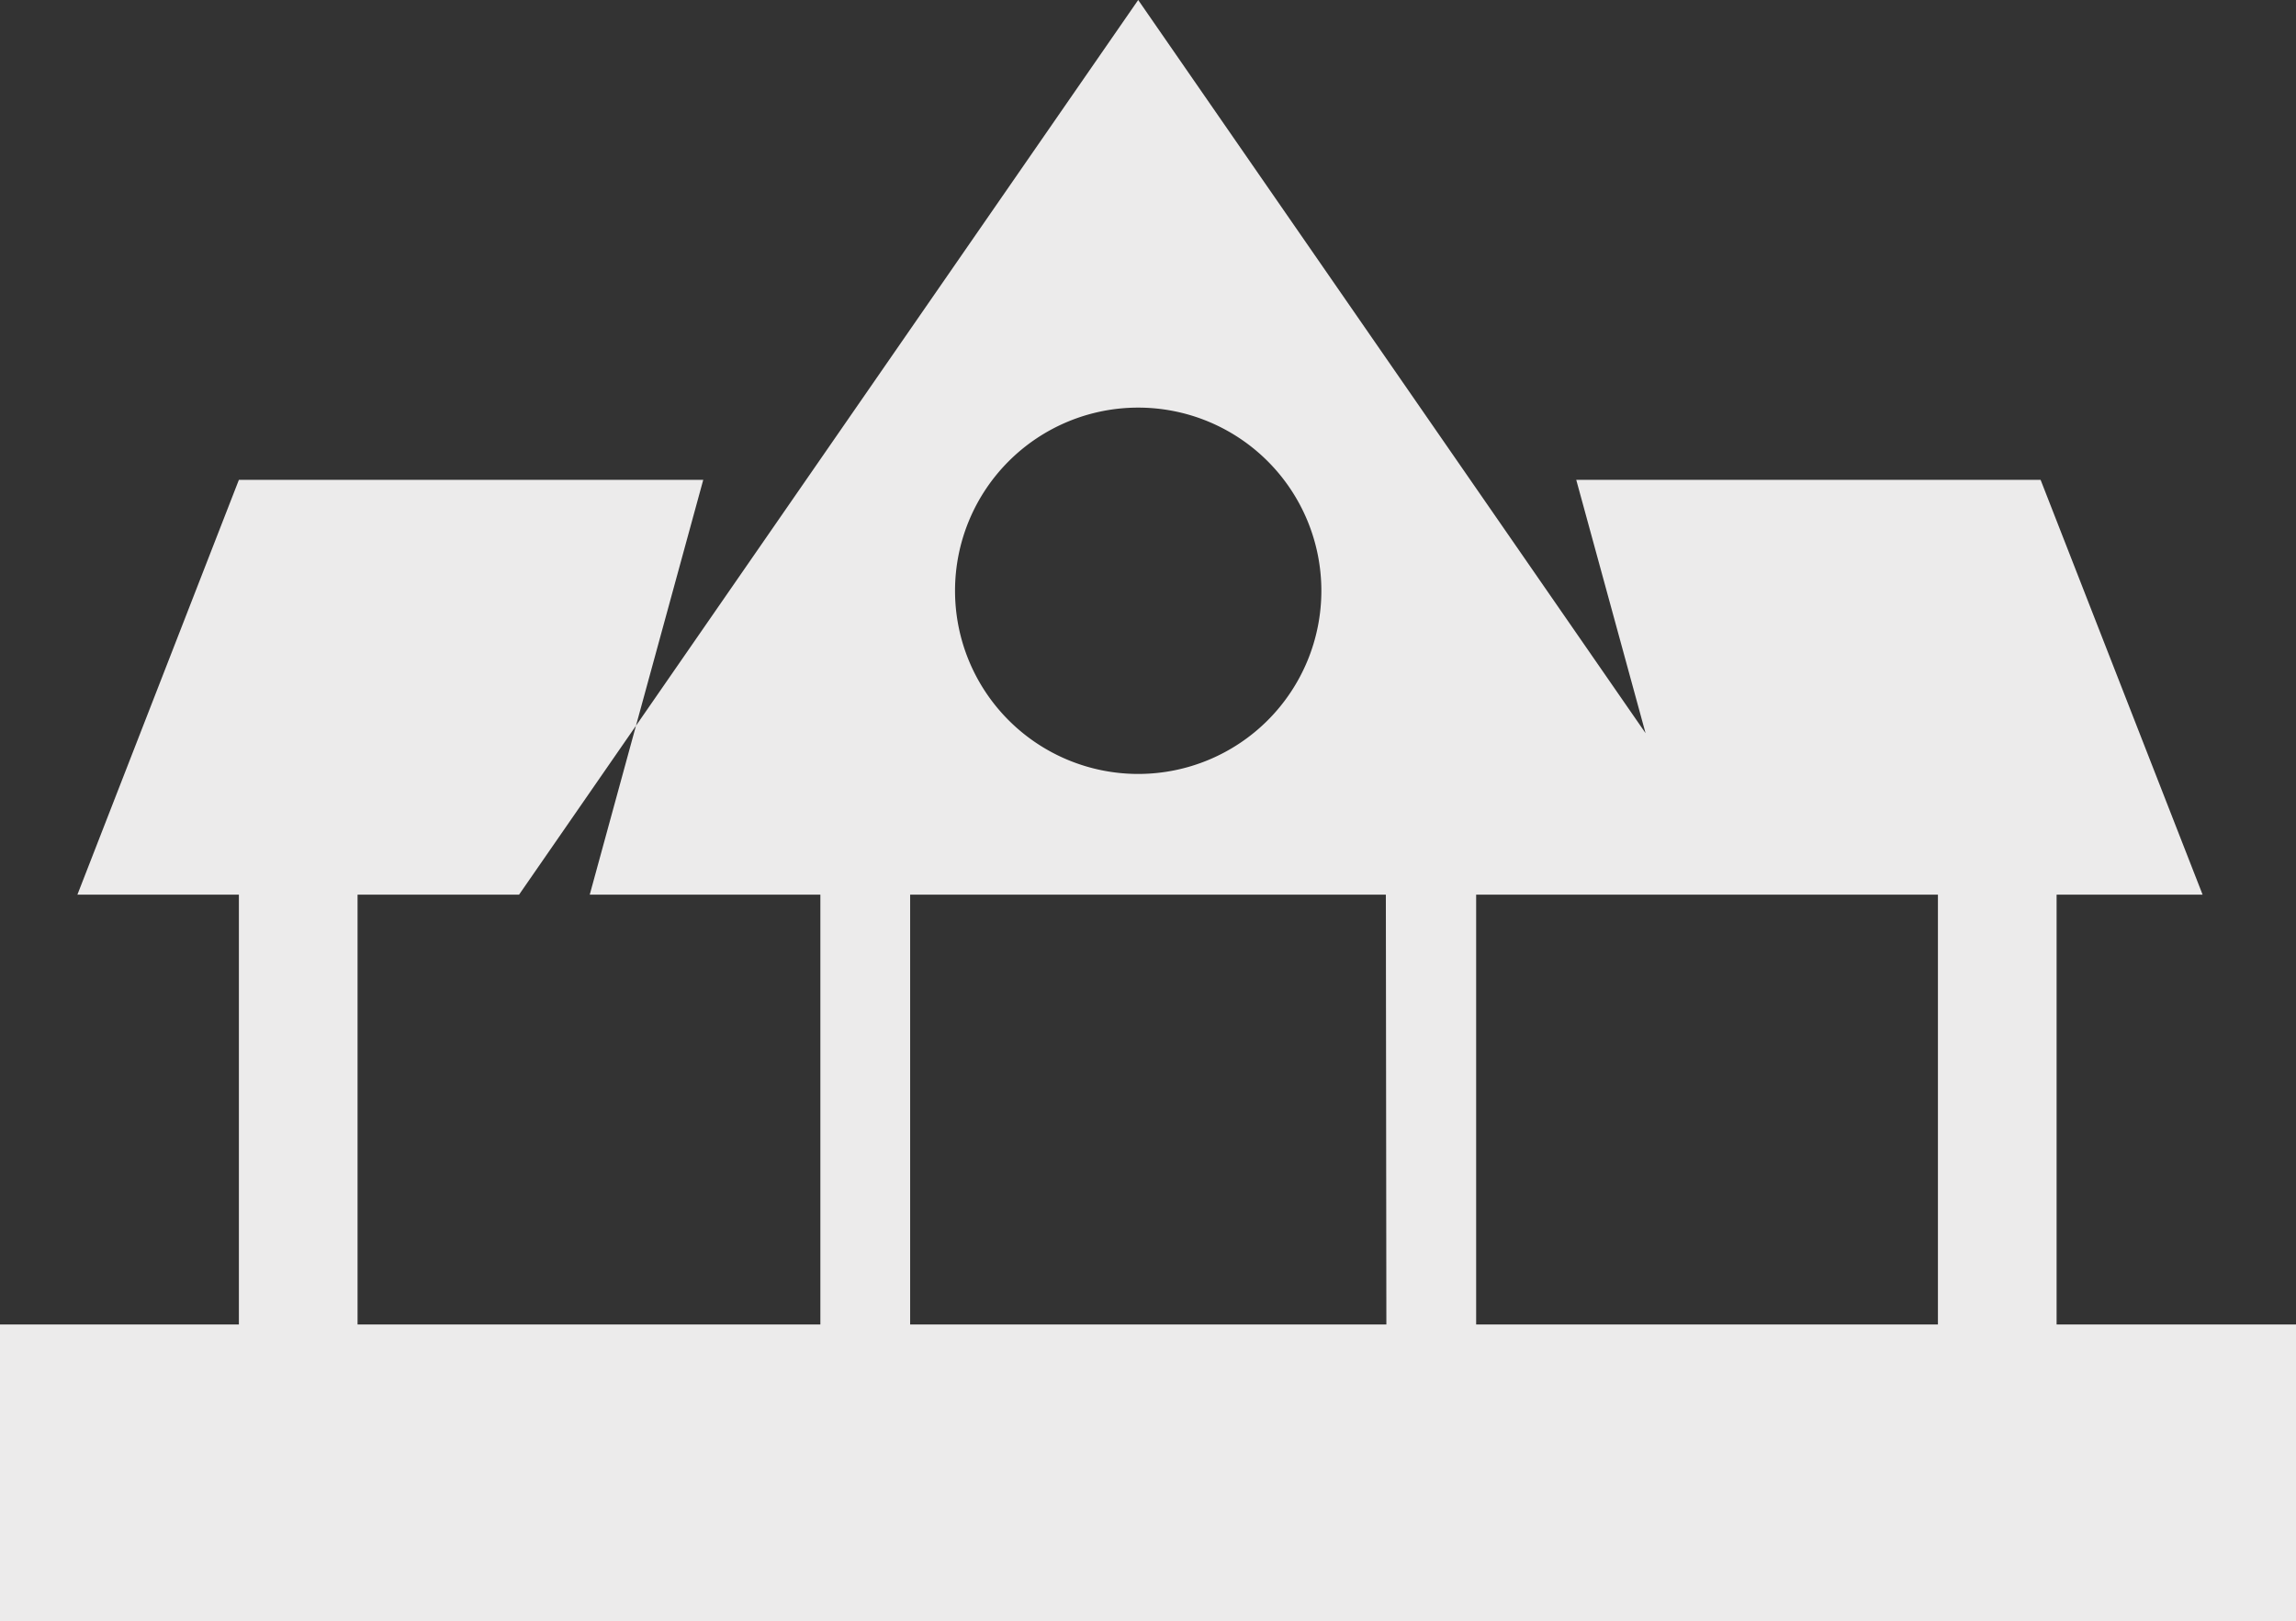 <svg xmlns="http://www.w3.org/2000/svg" viewBox="0 0 44.5 31.42"><rect x="0" y="0" width="44.5" height="31.42" fill="#333333" stroke="none"/><defs><style>.cls-1{fill:#ecebeb;}</style></defs><title>Ресурс 6</title><g id="Слой_2"><g id="Слой_1-2"><path d="M0 25.67h44.5v5.75H0zM4.63 17.34h2.3v8.33h-2.3zM37.56 17.34h2.3v8.33h-2.3zM15.9 17.34h1.74v8.33H15.9zM26.86 17.34h1.75v8.33h-1.74zM11.44 17.34H1.5L4.63 9.3h9l-2.2 8.04zM32.75 17.34h9.94L39.55 9.3h-9l2.2 8.04zM22.06 0l-12 17.34h24zm0 15a3.55 3.55 0 1 1 3.55-3.55A3.55 3.55 0 0 1 22.07 15z" class="cls-1"/></g></g></svg>